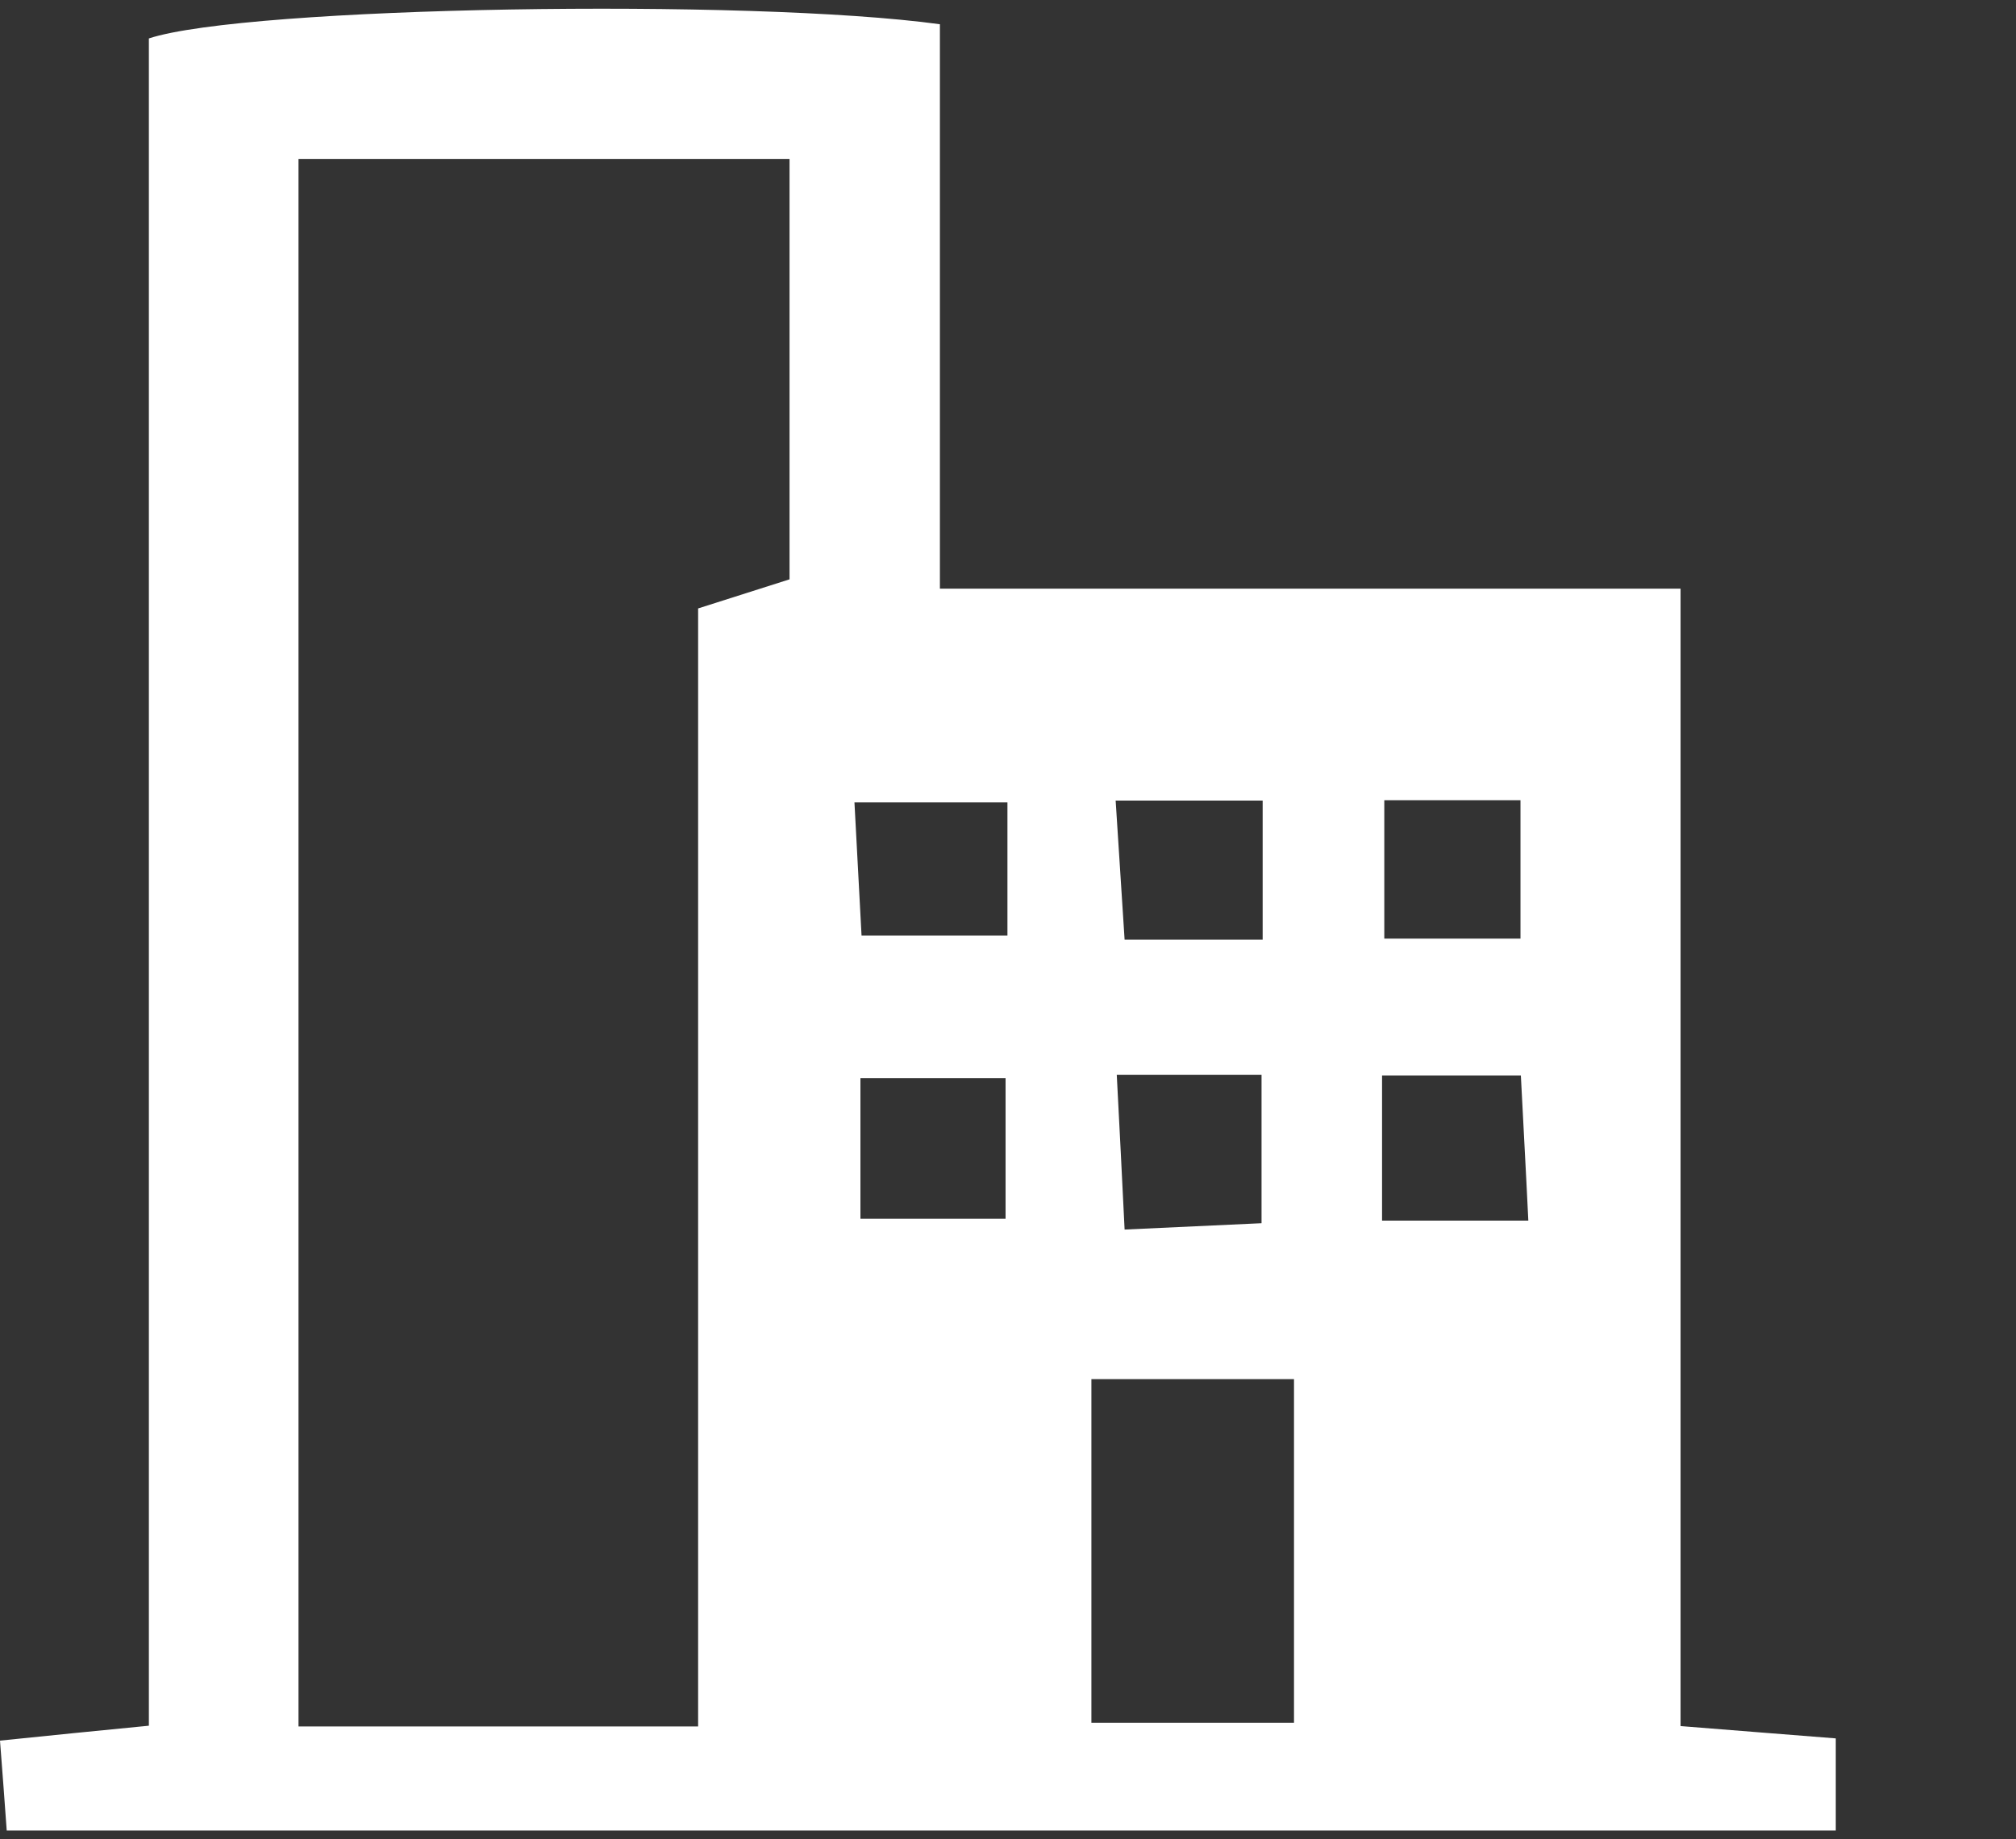 <?xml version="1.0" encoding="UTF-8"?>
<svg id="Livello_1" xmlns="http://www.w3.org/2000/svg" version="1.1" viewBox="0 0 540.3 493">
  <rect x="0" y="0" width="540.3" height="493" fill="#333333" stroke="none"/>
  <!-- Generator: Adobe Illustrator 29.2.1, SVG Export Plug-In . SVG Version: 2.1.0 Build 116)  -->
  <defs>
    <style>
      .st0 {
        fill: #fff;
      }
    </style>
  </defs>
  <path class="st0" d="M251.9,6.5v151.3h198.5v304.9c16,1.3,27.9,2.2,41.6,3.3v24.7H1.8c-.5-7.4-1.1-14.7-1.8-24.1,13.7-1.4,25.4-2.6,39.9-4V10.3C66.1,1.7,200.9-.5,251.9,6.5ZM80,42.6v420.2h107.1V163.1c9.5-3,16.9-5.4,24.5-7.8V42.6H80ZM292.5,369.7v92.1h54.3v-92.1h-54.3ZM230.6,326.7h38.9v-37.7h-38.9v37.7ZM370.4,288.3v38.9h39.2c-.7-14.7-1.4-26.8-2-38.9h-37.2ZM299.3,288.1c.8,15.2,1.4,27.3,2.1,41.5,14.7-.7,26-1.2,36.7-1.7v-39.8h-38.8ZM407.5,251.6v-37.1h-36.5v37.1h36.5ZM270,250.8v-35.7h-41c.7,13.5,1.3,24.1,1.9,35.7h39.1ZM338.4,214.6h-39.4c.9,13.7,1.6,25.1,2.4,37.3h37v-37.3Z"/>
</svg>